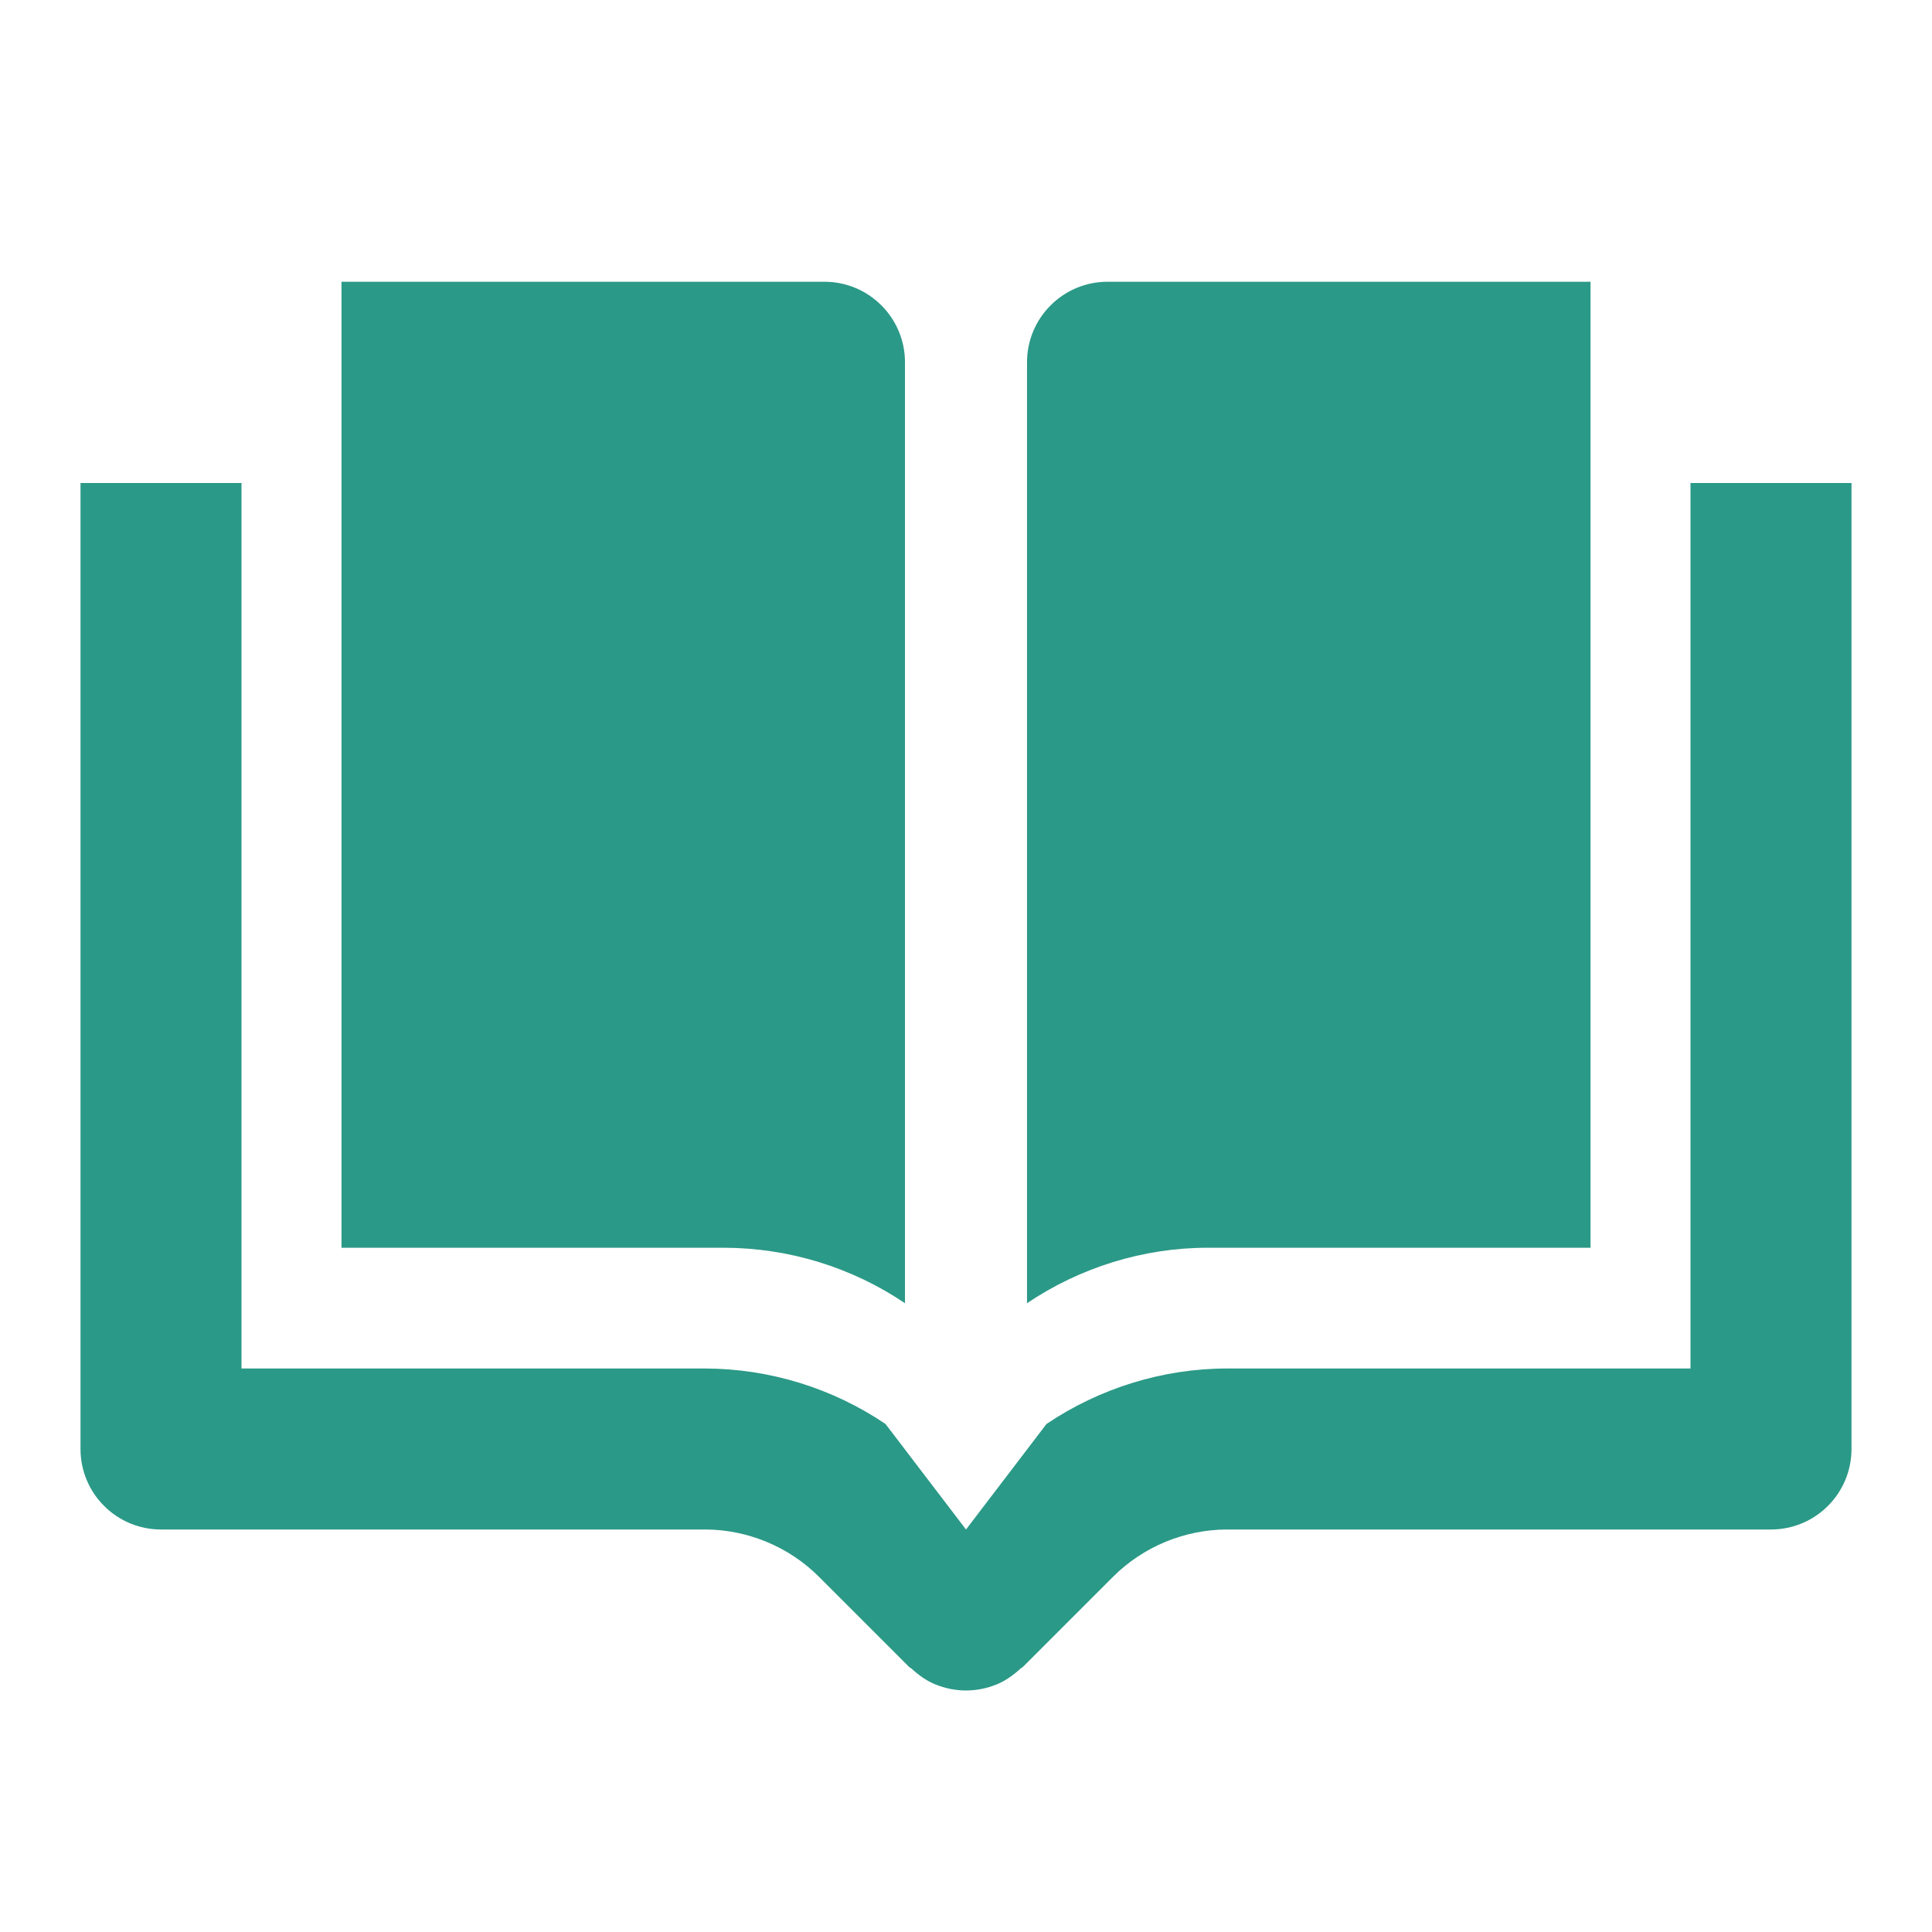 <svg width="24" height="24" viewBox="0 0 24 24" fill="none" xmlns="http://www.w3.org/2000/svg">
<path fill-rule="evenodd" clip-rule="evenodd" d="M23 6H21V17H15.242C14.443 17 13.658 17.246 13 17.689L12 19L11 17.689C10.338 17.242 9.557 17.002 8.758 17H3V6H1V18C1 18.265 1.105 18.52 1.293 18.707C1.48 18.895 1.735 19 2 19H8.758C9.284 19 9.8 19.214 10.172 19.586L11.293 20.707C11.297 20.712 11.303 20.715 11.308 20.718C11.313 20.721 11.319 20.724 11.323 20.728C11.409 20.807 11.505 20.877 11.617 20.924H11.619C11.863 21.025 12.137 21.025 12.381 20.924H12.383C12.495 20.877 12.591 20.807 12.677 20.728C12.681 20.724 12.687 20.721 12.692 20.718C12.697 20.715 12.703 20.712 12.707 20.707L13.828 19.586C14.204 19.212 14.712 19.002 15.242 19H22C22.265 19 22.52 18.895 22.707 18.707C22.895 18.52 23 18.265 23 18V6Z" fill="#2B9987"/>
<path d="M9 15.5H4.242V3.5H10.242C10.794 3.5 11.242 3.949 11.242 4.5V16.189C10.58 15.742 9.799 15.503 9 15.5Z" fill="#2B9987"/>
<path d="M19.758 15.5H15C14.201 15.5 13.416 15.746 12.758 16.189V4.5C12.758 3.949 13.206 3.5 13.758 3.5H19.758V15.5Z" fill="#2B9987"/>
</svg>
